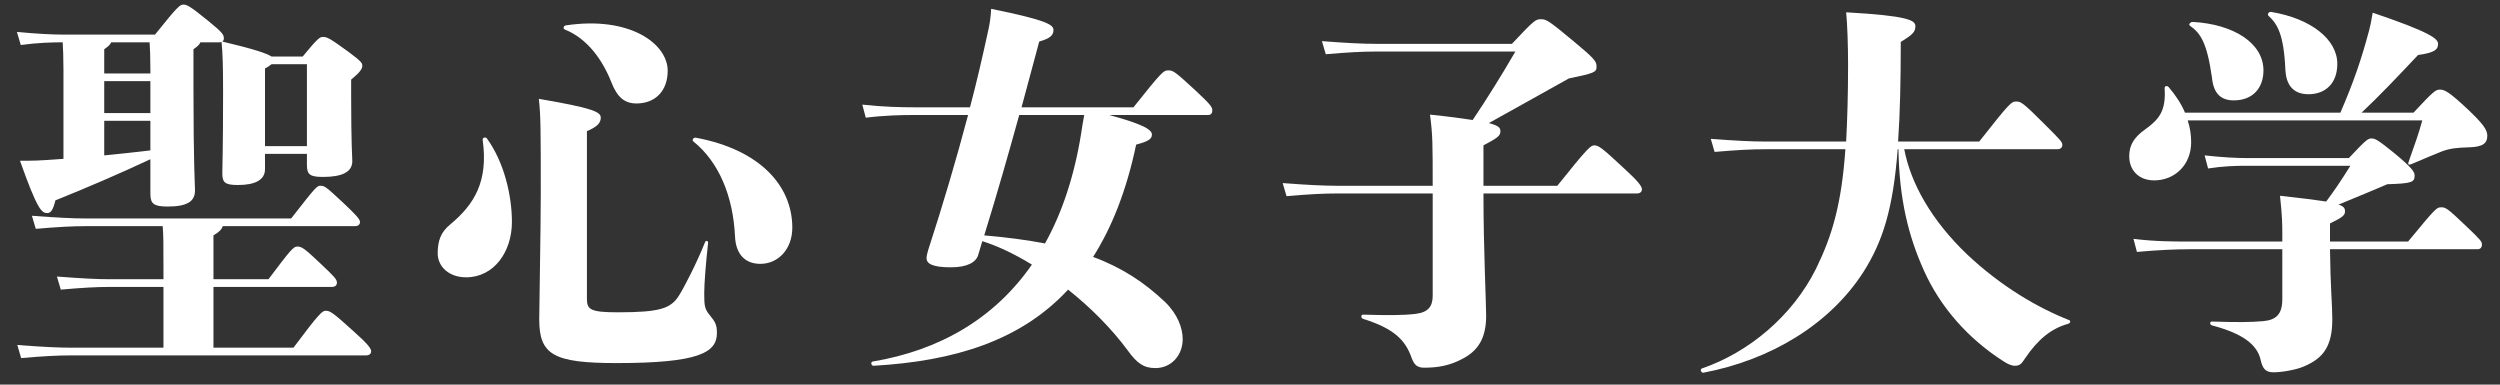 <svg width="104" height="16" viewBox="0 0 104 16" fill="none" xmlns="http://www.w3.org/2000/svg">
<rect x="0" y="0" width="104" height="16" fill="#333333" stroke="none"/>
<path d="M95.072 2.912C95.008 1.424 94.736 0.992 94.368 0.656C94.304 0.592 94.384 0.48 94.48 0.496C96.128 0.768 97.232 1.632 97.232 2.656C97.232 3.472 96.736 3.92 96.032 3.92C95.36 3.92 95.104 3.488 95.072 2.912ZM91.104 1.072C91.024 1.024 91.12 0.912 91.216 0.912C92.944 1.008 94.16 1.808 94.16 2.928C94.16 3.664 93.712 4.176 92.928 4.176C92.4 4.176 92.08 3.904 92.016 3.216C91.808 1.76 91.536 1.376 91.104 1.072ZM96.928 10.048H100.176C101.328 8.656 101.36 8.624 101.552 8.624C101.728 8.624 101.792 8.64 102.56 9.376C103.216 10 103.248 10.048 103.248 10.176C103.248 10.288 103.184 10.368 103.072 10.368H96.928C96.944 11.904 97.024 12.704 97.024 13.28C97.024 14.416 96.64 14.896 95.872 15.232C95.52 15.392 94.896 15.488 94.576 15.488C94.256 15.488 94.128 15.344 94.048 14.992C93.904 14.32 93.28 13.872 92.016 13.536C91.92 13.504 91.92 13.376 92.016 13.376C93.04 13.408 93.616 13.408 94.144 13.36C94.688 13.312 94.944 13.072 94.944 12.448V10.368H91.088C90.512 10.368 89.776 10.4 88.896 10.48L88.752 9.936C89.648 10.048 90.432 10.048 91.088 10.048H94.944V9.76C94.944 9.36 94.944 9.024 94.848 8.144C95.744 8.24 96.352 8.32 96.768 8.384C97.072 7.984 97.408 7.488 97.776 6.896H93.472C92.96 6.896 92.496 6.912 91.856 7.008L91.712 6.464C92.432 6.544 93.024 6.576 93.472 6.576H97.712C98.448 5.792 98.512 5.76 98.656 5.76C98.8 5.76 98.912 5.808 99.6 6.368C100.336 6.976 100.448 7.152 100.448 7.296C100.448 7.584 100.336 7.632 99.312 7.664C98.688 7.936 98.048 8.192 97.28 8.512C97.504 8.576 97.552 8.672 97.552 8.784C97.552 8.944 97.488 9.024 96.928 9.296V10.048ZM98.24 4.688H100.4C101.248 3.776 101.328 3.728 101.504 3.728C101.696 3.728 101.888 3.824 102.656 4.544C103.28 5.136 103.472 5.392 103.472 5.648C103.472 5.952 103.296 6.112 102.72 6.128C102.176 6.144 101.904 6.176 101.568 6.304C101.248 6.432 100.864 6.592 100.304 6.832C100.208 6.864 100.16 6.848 100.192 6.752C100.448 6.032 100.624 5.536 100.768 5.008H91.008C91.104 5.296 91.152 5.6 91.152 5.92C91.152 6.864 90.464 7.504 89.616 7.504C88.96 7.504 88.576 7.072 88.576 6.496C88.576 6.048 88.768 5.712 89.248 5.376C89.824 4.96 90.112 4.608 90.048 3.664C90.048 3.568 90.16 3.552 90.224 3.632C90.496 3.952 90.736 4.304 90.896 4.688H97.36C97.92 3.392 98.24 2.448 98.56 1.248C98.608 1.056 98.656 0.832 98.704 0.528C101.12 1.344 101.424 1.616 101.424 1.824C101.424 2.064 101.28 2.192 100.592 2.288C99.76 3.168 98.992 3.984 98.24 4.688Z" fill="white"/>
<path d="M85.584 6.208H79.216C79.488 7.632 80.352 9.168 81.824 10.576C83.248 11.92 84.768 12.8 86.064 13.312C86.16 13.344 86.128 13.44 86.032 13.472C85.328 13.664 84.768 14.128 84.24 14.912C84.096 15.136 84.016 15.216 83.824 15.216C83.664 15.216 83.504 15.136 83.312 15.008C81.872 14.08 80.72 12.784 80.032 11.248C79.392 9.824 79.008 8.288 78.976 6.208H78.944C78.752 8.704 78.32 10.048 77.52 11.312C76.112 13.504 73.648 14.976 70.864 15.504C70.768 15.52 70.704 15.36 70.8 15.328C72.72 14.672 74.56 13.168 75.552 11.168C76.208 9.824 76.608 8.512 76.768 6.208H73.424C72.864 6.208 72.24 6.24 71.328 6.32L71.168 5.776C72.224 5.856 72.864 5.888 73.424 5.888H76.8C76.848 4.976 76.88 3.936 76.88 2.672C76.88 1.904 76.848 0.976 76.8 0.512C79.392 0.656 79.68 0.848 79.68 1.088C79.68 1.328 79.568 1.44 79.072 1.744C79.072 3.408 79.04 4.768 78.96 5.888H82.336C83.632 4.24 83.68 4.224 83.872 4.224C84.064 4.224 84.128 4.24 85.056 5.168C85.728 5.84 85.792 5.904 85.792 6.032C85.792 6.144 85.712 6.208 85.584 6.208Z" fill="white"/>
<path d="M61.712 7.728H64.784C66.064 6.128 66.176 6.048 66.32 6.048C66.496 6.048 66.608 6.112 67.616 7.056C68.16 7.552 68.304 7.76 68.304 7.872C68.304 7.984 68.224 8.048 68.096 8.048H61.712C61.712 10.336 61.824 12.592 61.824 13.136C61.824 14.048 61.504 14.56 60.896 14.896C60.32 15.216 59.808 15.296 59.248 15.296C58.96 15.296 58.832 15.184 58.72 14.88C58.464 14.144 57.984 13.664 56.704 13.264C56.608 13.232 56.608 13.088 56.704 13.088C57.712 13.12 58.384 13.12 58.896 13.056C59.424 12.992 59.6 12.736 59.6 12.304V8.048H55.616C55.056 8.048 54.432 8.08 53.52 8.16L53.36 7.616C54.416 7.696 55.056 7.728 55.616 7.728H59.6C59.6 5.968 59.6 5.616 59.488 4.768C60.272 4.848 60.848 4.928 61.264 4.992C61.856 4.112 62.464 3.136 63.04 2.144H57.248C56.688 2.144 56.064 2.176 55.152 2.256L54.992 1.712C56.048 1.792 56.688 1.824 57.248 1.824H62.896C63.824 0.832 63.888 0.8 64.096 0.8C64.32 0.8 64.4 0.832 65.456 1.712C66.32 2.432 66.416 2.544 66.416 2.768C66.416 3.008 66.336 3.04 65.264 3.264C64.08 3.92 63.12 4.464 61.936 5.12C62.368 5.232 62.416 5.328 62.416 5.456C62.416 5.632 62.352 5.712 61.712 6.048V7.728Z" fill="white"/>
<path d="M42.496 4.464H47.152C48.352 2.96 48.4 2.928 48.608 2.928C48.8 2.928 48.88 2.976 49.728 3.76C50.384 4.368 50.432 4.464 50.432 4.592C50.432 4.72 50.368 4.784 50.256 4.784H46.144C47.68 5.2 47.92 5.424 47.92 5.6C47.92 5.792 47.744 5.888 47.264 6.016C46.864 7.92 46.256 9.456 45.472 10.688C46.688 11.136 47.616 11.76 48.464 12.56C48.992 13.072 49.2 13.648 49.2 14.112C49.2 14.768 48.736 15.312 48.064 15.312C47.568 15.312 47.296 15.104 46.912 14.576C46.24 13.664 45.36 12.784 44.432 12.048C42.464 14.176 39.696 15.024 36.336 15.216C36.24 15.216 36.208 15.056 36.304 15.04C39.072 14.576 41.36 13.264 42.928 11.008C42.224 10.576 41.52 10.24 40.864 10.032L40.688 10.624C40.592 10.912 40.24 11.12 39.552 11.12C38.768 11.12 38.544 10.96 38.544 10.736C38.544 10.656 38.576 10.528 38.608 10.416C39.216 8.544 39.76 6.72 40.272 4.784H38.016C37.504 4.784 36.784 4.8 36.016 4.896L35.872 4.352C36.736 4.448 37.488 4.464 38.016 4.464H40.352C40.624 3.44 40.864 2.4 41.104 1.296C41.168 1.024 41.216 0.72 41.232 0.368C43.6 0.848 43.824 1.04 43.824 1.248C43.824 1.472 43.68 1.6 43.232 1.728C42.976 2.688 42.736 3.584 42.496 4.464ZM45.104 4.784H42.4C41.952 6.4 41.504 7.984 40.944 9.792C41.888 9.872 42.72 9.984 43.472 10.128C44.176 8.864 44.688 7.344 44.976 5.552C45.008 5.312 45.056 5.056 45.104 4.784Z" fill="white"/>
<path d="M20.08 5.824C20.064 5.728 20.192 5.68 20.256 5.76C20.976 6.752 21.296 8.144 21.296 9.232C21.296 10.48 20.544 11.536 19.392 11.536C18.64 11.536 18.208 11.056 18.208 10.544C18.208 10.016 18.336 9.664 18.72 9.344C19.728 8.512 20.32 7.552 20.08 5.824ZM24.416 5.456V12.432C24.416 12.88 24.56 12.992 25.712 12.992C27.456 12.992 27.904 12.832 28.24 12.304C28.464 11.952 28.976 10.96 29.328 10.08C29.36 9.984 29.472 10.016 29.456 10.112C29.36 10.96 29.296 11.824 29.296 12.192C29.296 12.72 29.312 12.848 29.52 13.104C29.76 13.392 29.824 13.52 29.824 13.856C29.824 14.672 29.056 15.104 25.648 15.104C23.008 15.104 22.432 14.752 22.432 13.28C22.432 12.752 22.496 9.536 22.496 8.096C22.496 5.424 22.496 4.832 22.416 4.112C24.672 4.496 24.992 4.656 24.992 4.896C24.992 5.12 24.832 5.28 24.416 5.456ZM23.504 1.232C23.408 1.2 23.44 1.072 23.536 1.056C26.208 0.656 27.776 1.824 27.776 2.944C27.776 3.792 27.248 4.304 26.48 4.304C25.984 4.304 25.68 4.048 25.44 3.44C24.944 2.176 24.192 1.504 23.504 1.232ZM28.848 5.888C28.768 5.824 28.848 5.712 28.944 5.728C31.616 6.224 32.96 7.728 32.96 9.472C32.96 10.368 32.368 10.976 31.632 10.976C31.024 10.976 30.608 10.608 30.576 9.824C30.496 8.16 29.904 6.736 28.848 5.888Z" fill="white"/>
<path d="M2.64 6.608V2.912C2.64 2.368 2.624 2.032 2.608 1.76C2.16 1.76 1.568 1.776 0.864 1.872L0.704 1.328C1.536 1.408 2.176 1.44 2.688 1.44H6.448C7.408 0.24 7.488 0.192 7.632 0.192C7.76 0.192 7.872 0.224 8.656 0.864C9.264 1.36 9.312 1.44 9.312 1.6C9.312 1.648 9.296 1.696 9.248 1.728C10.592 2.048 11.104 2.224 11.296 2.352H12.592C13.232 1.568 13.312 1.536 13.44 1.536C13.6 1.536 13.712 1.584 14.48 2.144C15.04 2.56 15.072 2.624 15.072 2.736C15.072 2.864 14.976 3.008 14.608 3.312V3.984C14.608 6 14.656 6.608 14.656 6.704C14.656 7.168 14.208 7.36 13.44 7.36C12.896 7.36 12.768 7.264 12.768 6.864V6.4H11.024V7.04C11.024 7.504 10.576 7.696 9.904 7.696C9.36 7.696 9.248 7.6 9.248 7.2C9.248 7.056 9.28 6.16 9.28 3.856C9.28 2.752 9.264 2.208 9.216 1.744C9.184 1.76 9.152 1.76 9.12 1.76H8.336C8.304 1.856 8.208 1.936 8.048 2.048V3.664C8.048 6.784 8.112 7.744 8.112 7.92C8.112 8.368 7.808 8.592 6.976 8.592C6.4 8.592 6.256 8.48 6.256 8.064V6.624C4.96 7.232 3.616 7.808 2.304 8.336C2.208 8.736 2.112 8.864 1.968 8.864C1.744 8.864 1.568 8.768 0.832 6.688C1.424 6.688 1.776 6.672 1.952 6.656L2.64 6.608ZM6.256 3.056V2.88C6.256 2.352 6.24 2.032 6.224 1.76H4.624C4.592 1.856 4.496 1.936 4.336 2.048V3.056H6.256ZM4.336 5.024V6.464C4.976 6.4 5.616 6.336 6.256 6.256V5.024H4.336ZM4.336 3.376V4.704H6.256V3.376H4.336ZM11.024 6.08H12.768V2.672H11.296C11.232 2.72 11.152 2.784 11.024 2.848V6.08ZM8.88 14.464H12.208C13.296 13.008 13.408 12.928 13.552 12.928C13.728 12.928 13.84 12.992 14.72 13.792C15.28 14.288 15.44 14.496 15.44 14.608C15.44 14.72 15.36 14.784 15.232 14.784H2.976C2.416 14.784 1.792 14.816 0.88 14.896L0.72 14.352C1.776 14.432 2.416 14.464 2.976 14.464H6.8V11.936H4.576C4.016 11.936 3.44 11.968 2.528 12.048L2.368 11.504C3.424 11.584 4.016 11.616 4.576 11.616H6.8V11.12C6.8 10.176 6.8 9.776 6.768 9.408H3.584C3.024 9.408 2.4 9.44 1.488 9.52L1.328 8.976C2.384 9.056 3.024 9.088 3.584 9.088H12.112C13.136 7.776 13.184 7.728 13.328 7.728C13.504 7.728 13.552 7.76 14.256 8.416C14.8 8.928 14.976 9.12 14.976 9.232C14.976 9.344 14.896 9.408 14.768 9.408H9.264C9.232 9.536 9.104 9.664 8.88 9.792V11.616H11.168C12.096 10.384 12.208 10.256 12.368 10.256C12.544 10.256 12.656 10.32 13.328 10.96C13.904 11.504 14.016 11.616 14.016 11.76C14.016 11.872 13.936 11.936 13.808 11.936H8.88V14.464Z" fill="white"/>
</svg>
